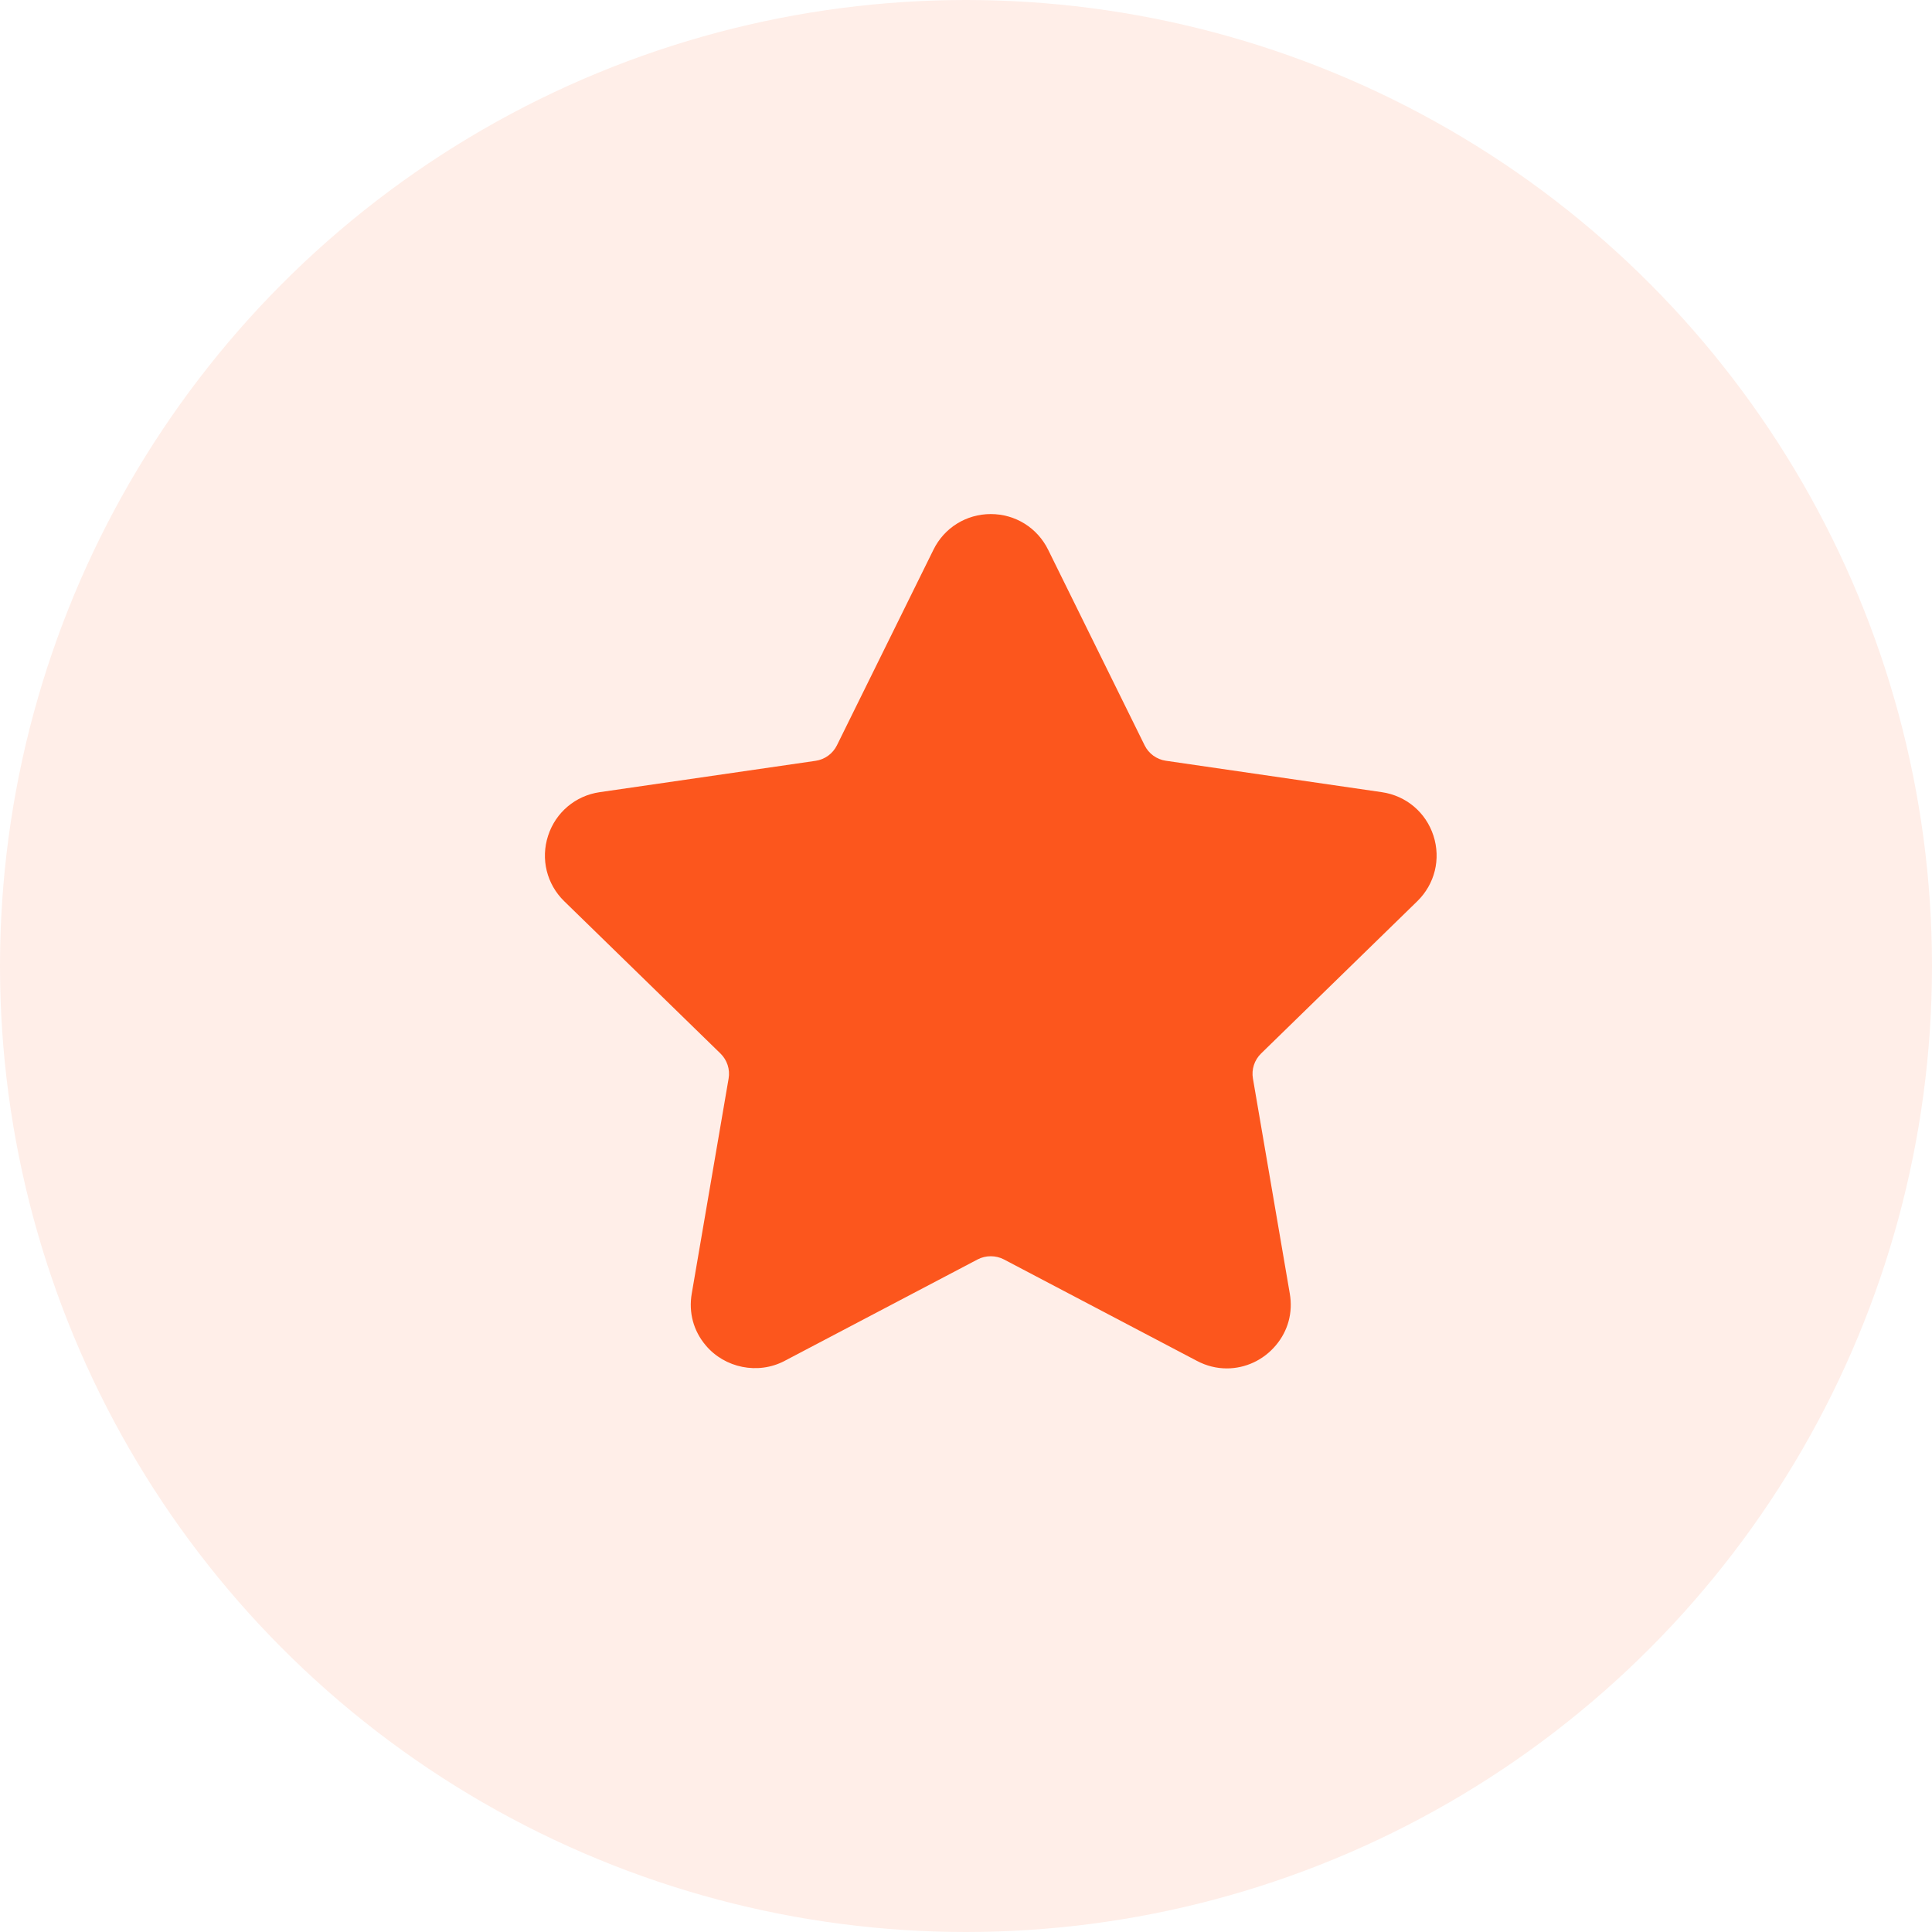 <?xml version="1.0" encoding="UTF-8"?>
<svg xmlns="http://www.w3.org/2000/svg" width="39" height="39" viewBox="0 0 39 39" fill="none">
  <circle opacity="0.1" cx="19.5" cy="19.5" r="19.5" fill="#FC561D"></circle>
  <g clip-path="url(#clip0_61_85)">
    <path d="M28.609 18.193C28.964 17.847 29.089 17.341 28.936 16.869C28.783 16.398 28.384 16.062 27.893 15.991L23.535 15.357C23.349 15.33 23.189 15.214 23.106 15.046L21.158 11.097C20.939 10.653 20.495 10.377 20 10.377C19.506 10.377 19.061 10.653 18.843 11.097L16.894 15.046C16.811 15.214 16.65 15.331 16.465 15.358L12.106 15.991C11.616 16.062 11.217 16.399 11.064 16.87C10.911 17.341 11.036 17.848 11.39 18.193L14.544 21.267C14.678 21.398 14.74 21.587 14.708 21.771L13.964 26.112C13.898 26.494 13.998 26.865 14.246 27.158C14.63 27.615 15.301 27.754 15.837 27.472L19.735 25.423C19.898 25.337 20.103 25.338 20.265 25.423L24.163 27.472C24.353 27.572 24.555 27.623 24.764 27.623C25.145 27.623 25.506 27.453 25.754 27.158C26.002 26.865 26.102 26.493 26.036 26.112L25.292 21.771C25.26 21.587 25.322 21.398 25.456 21.267L28.609 18.193Z" fill="#FC561D"></path>
  </g>
  <defs>
    <clipPath id="clip0_61_85">
      <rect width="18" height="18" fill="white" transform="translate(11 10)"></rect>
    </clipPath>
  </defs>
</svg>
